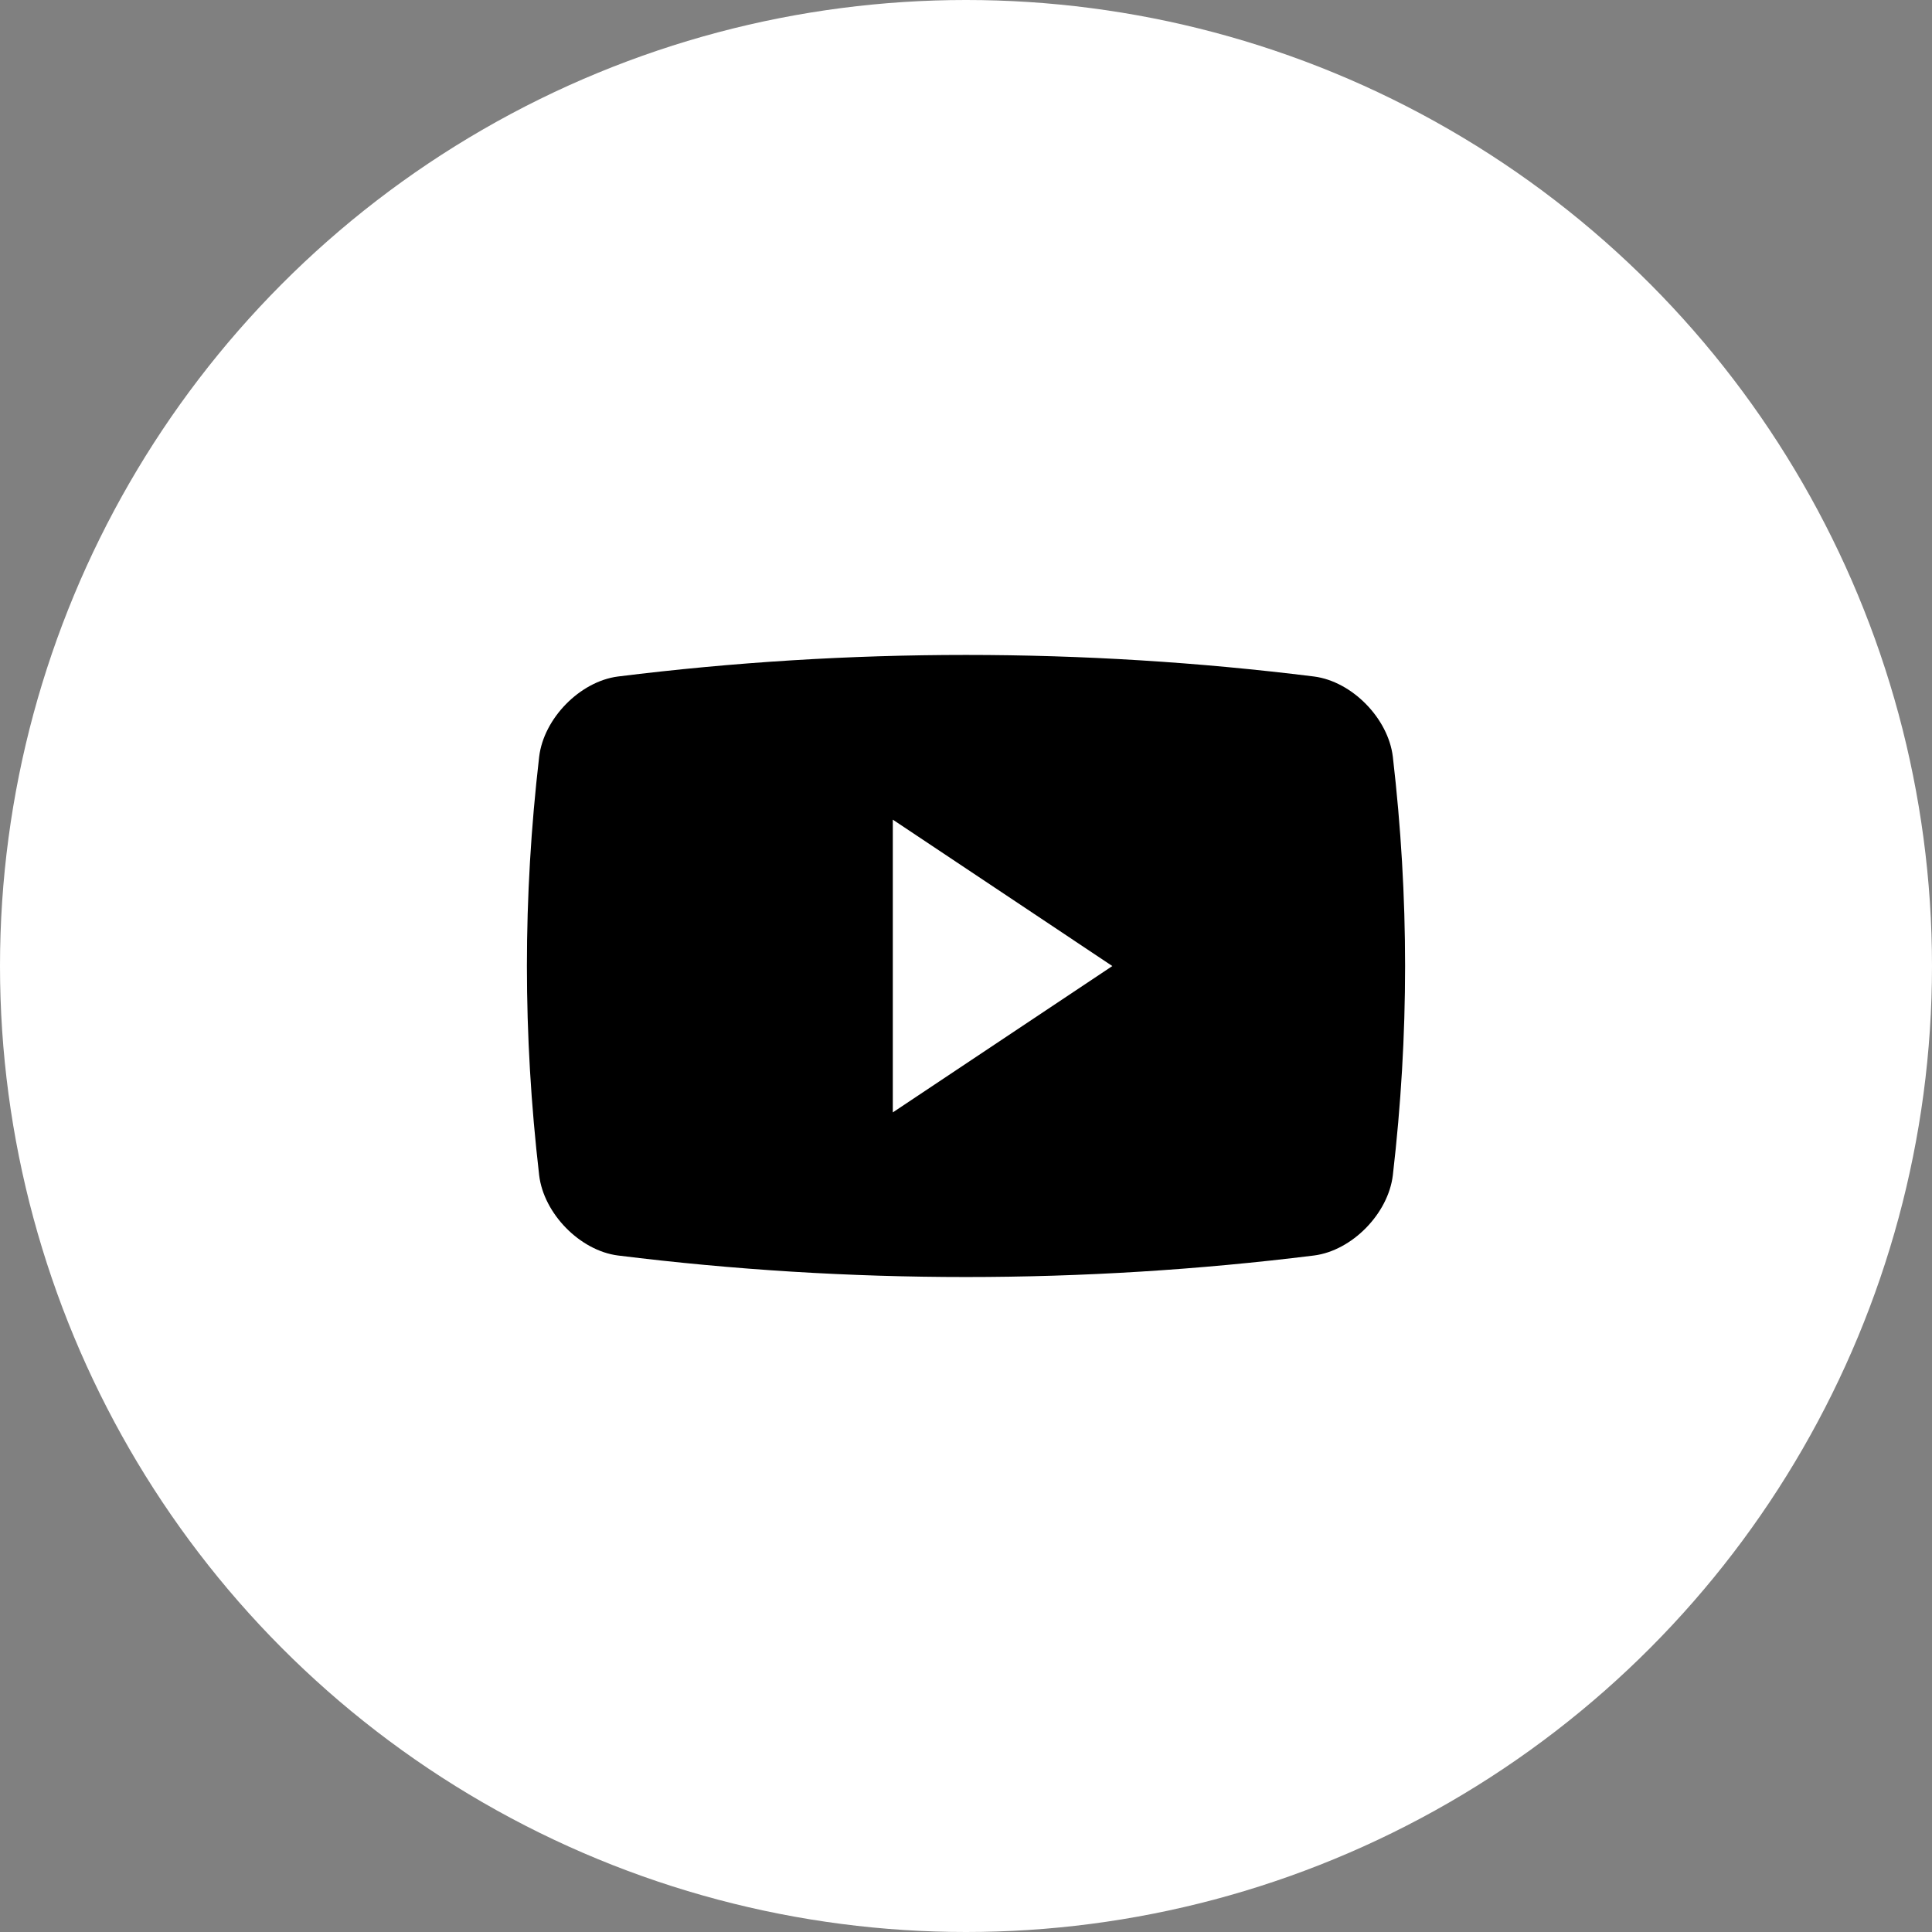 <?xml version="1.0" encoding="UTF-8"?> <svg xmlns="http://www.w3.org/2000/svg" width="44" height="44" viewBox="0 0 44 44" fill="none"><rect x="0" y="0" width="44" height="44" fill="#808080" stroke="none"/> <circle cx="22" cy="22" r="22" fill="white"></circle> <g clip-path="url(#clip0_105_511)"> <path d="M31.721 17.235C31.616 16.359 30.791 15.519 29.927 15.407C24.662 14.752 19.337 14.752 14.073 15.407C13.209 15.519 12.384 16.359 12.279 17.235C11.907 20.444 11.907 23.556 12.279 26.765C12.384 27.641 13.209 28.482 14.073 28.593C19.337 29.247 24.662 29.247 29.927 28.593C30.791 28.482 31.616 27.641 31.721 26.765C32.093 23.557 32.093 20.444 31.721 17.235ZM20.333 25.334V18.667L25.333 22.001L20.333 25.334Z" fill="black"></path> </g> <defs> <clipPath id="clip0_105_511"> <rect width="20" height="20" fill="white" transform="translate(12 12)"></rect> </clipPath> </defs> </svg> 